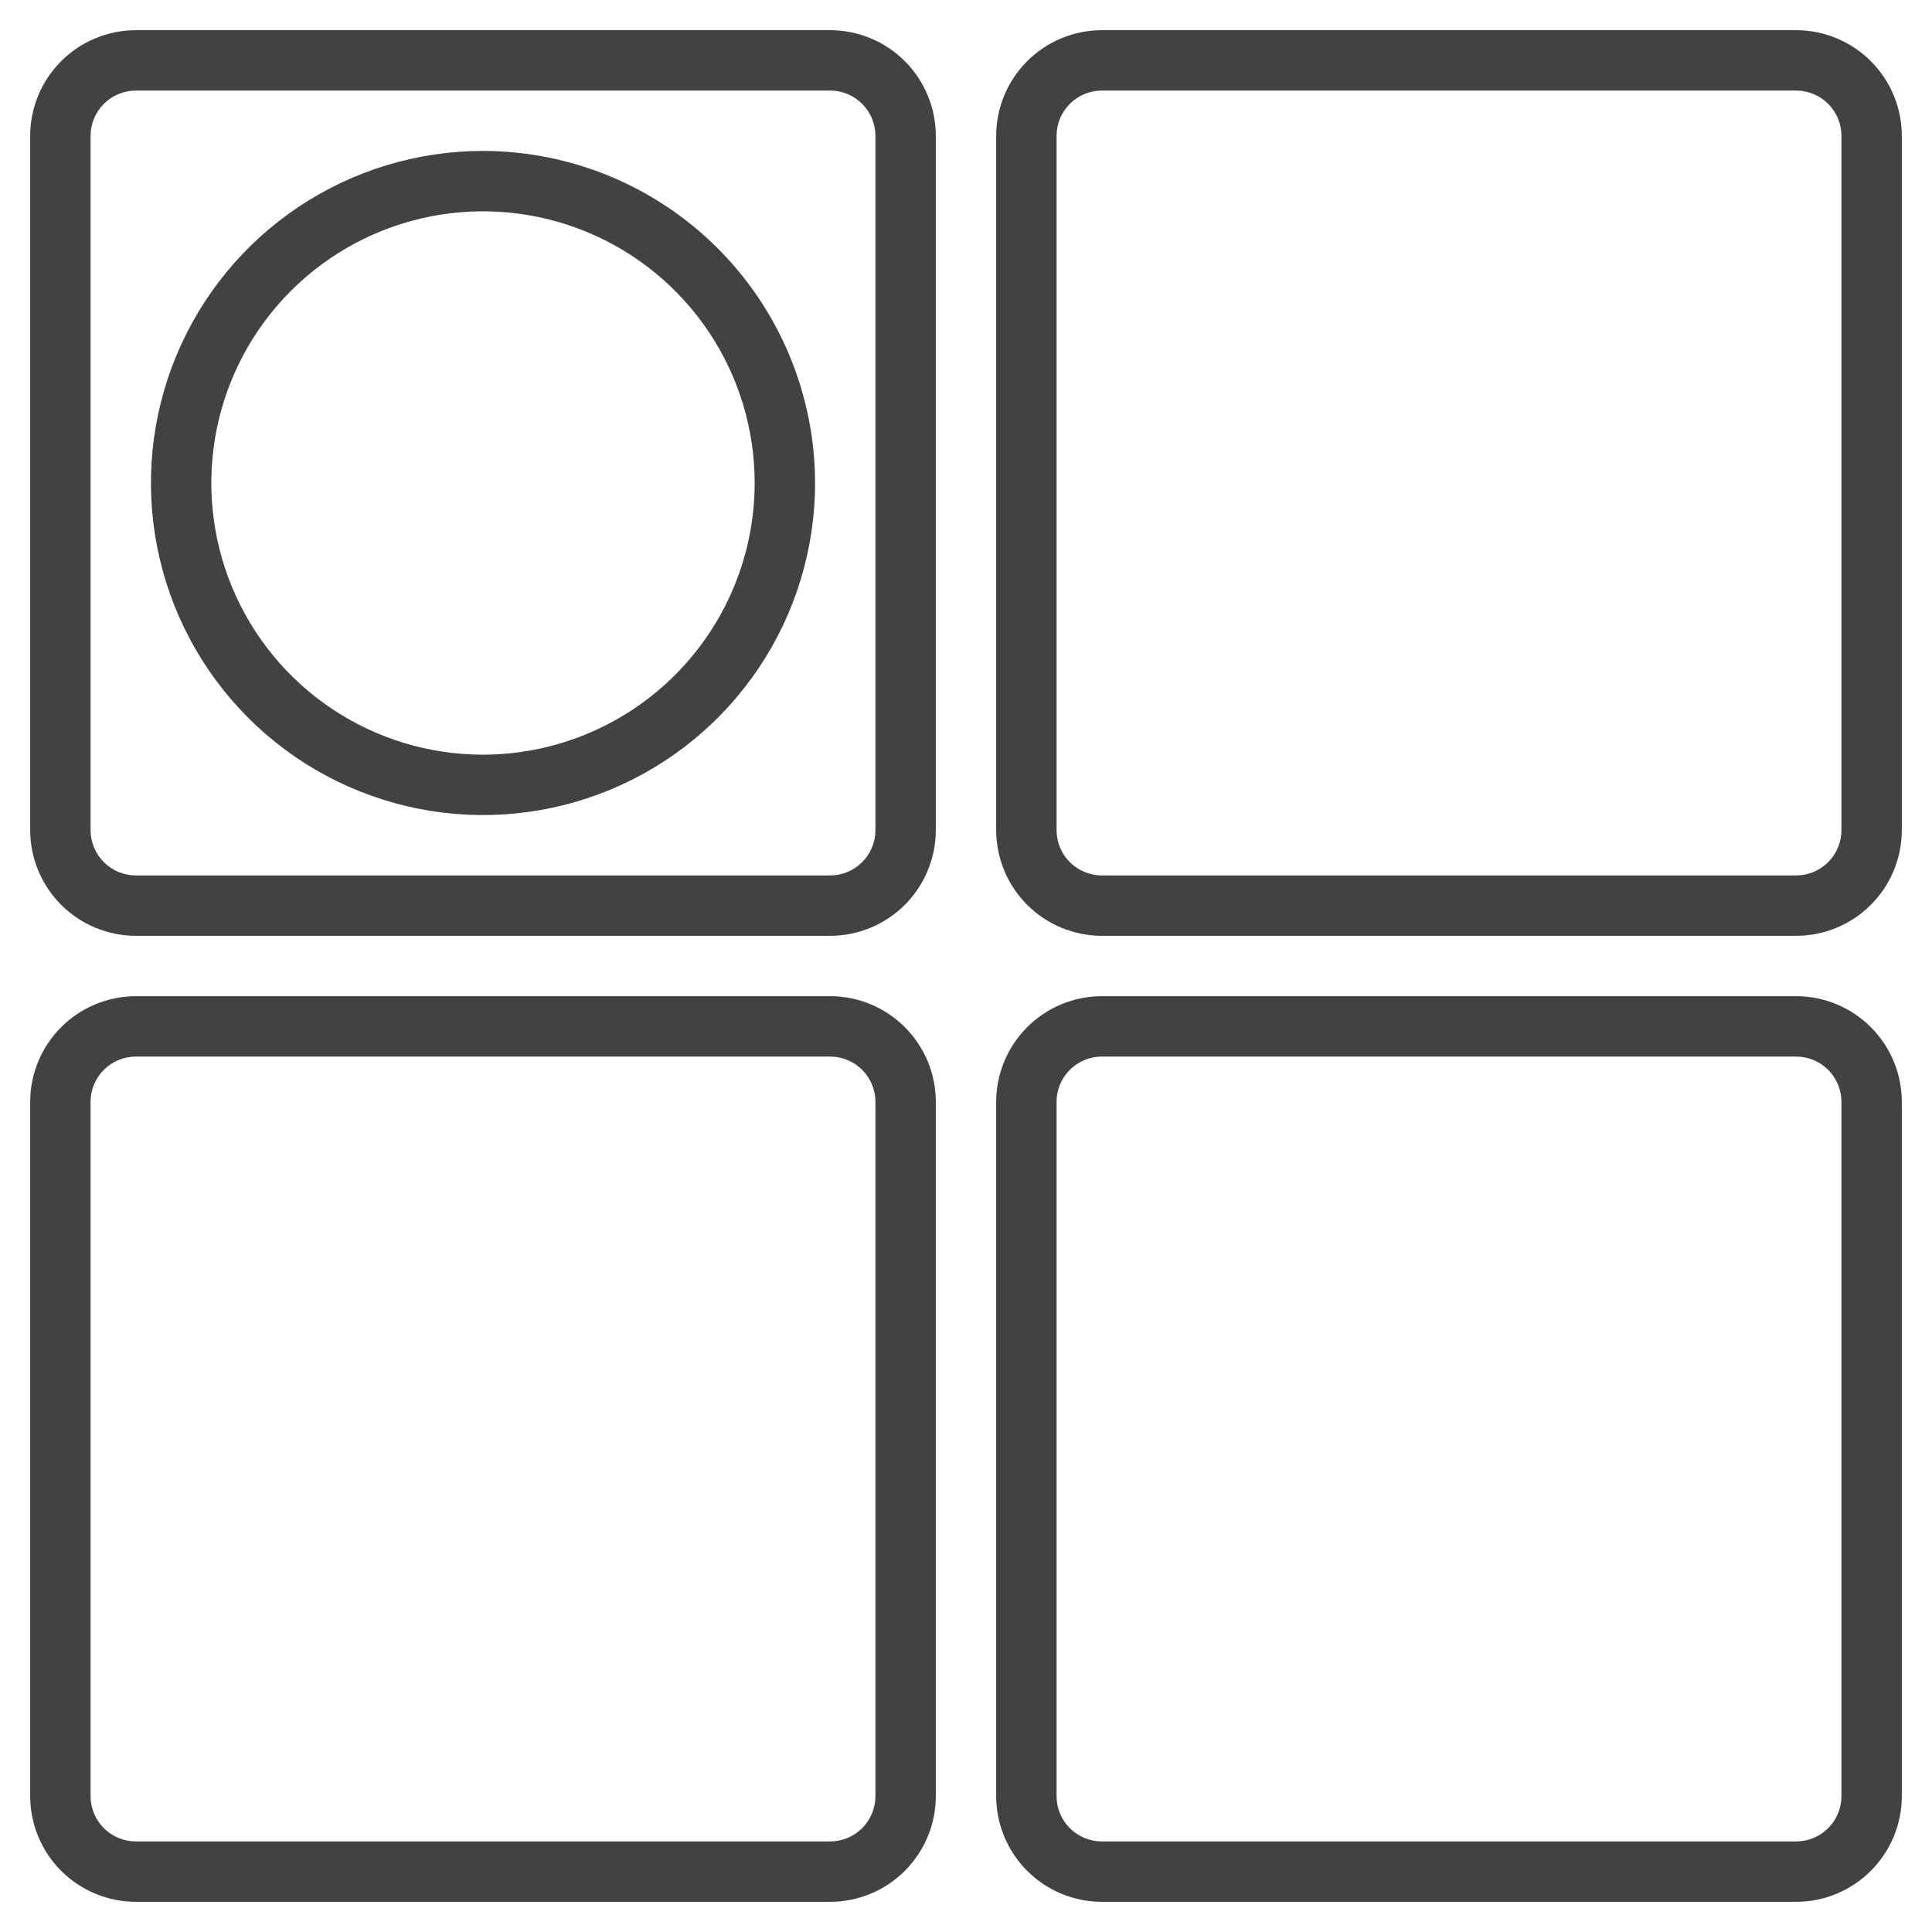 <?xml version="1.0" encoding="UTF-8"?> <svg xmlns="http://www.w3.org/2000/svg" width="100" height="100" viewBox="0 0 100 100" fill="none"> <path d="M25 7.812C21.601 7.812 18.278 8.821 15.451 10.709C12.625 12.598 10.422 15.282 9.121 18.423C7.82 21.563 7.48 25.019 8.143 28.353C8.806 31.687 10.443 34.75 12.847 37.153C15.25 39.557 18.313 41.194 21.647 41.857C24.981 42.52 28.437 42.18 31.577 40.879C34.718 39.578 37.402 37.375 39.291 34.549C41.179 31.722 42.188 28.399 42.188 25C42.182 20.443 40.37 16.075 37.148 12.852C33.925 9.63 29.557 7.818 25 7.812V7.812ZM25 39.062C22.219 39.062 19.5 38.238 17.187 36.693C14.875 35.147 13.072 32.951 12.008 30.381C10.944 27.812 10.665 24.984 11.208 22.256C11.75 19.529 13.09 17.023 15.056 15.056C17.023 13.09 19.529 11.75 22.256 11.208C24.984 10.665 27.812 10.944 30.381 12.008C32.951 13.072 35.147 14.875 36.693 17.187C38.238 19.5 39.062 22.219 39.062 25C39.058 28.728 37.575 32.303 34.939 34.939C32.303 37.575 28.728 39.058 25 39.062Z" fill="#424242"></path> <path d="M42.969 1.562H7.031C5.581 1.564 4.191 2.141 3.166 3.166C2.141 4.191 1.564 5.581 1.562 7.031V42.969C1.564 44.419 2.141 45.809 3.166 46.834C4.191 47.859 5.581 48.436 7.031 48.438H42.969C44.419 48.436 45.809 47.859 46.834 46.834C47.859 45.809 48.436 44.419 48.438 42.969V7.031C48.436 5.581 47.859 4.191 46.834 3.166C45.809 2.141 44.419 1.564 42.969 1.562V1.562ZM45.312 42.969C45.312 43.59 45.065 44.186 44.625 44.625C44.186 45.065 43.59 45.312 42.969 45.312H7.031C6.41 45.312 5.814 45.065 5.375 44.625C4.935 44.186 4.688 43.59 4.688 42.969V7.031C4.688 6.41 4.935 5.814 5.375 5.375C5.814 4.935 6.41 4.688 7.031 4.688H42.969C43.59 4.688 44.186 4.935 44.625 5.375C45.065 5.814 45.312 6.41 45.312 7.031V42.969Z" fill="#424242"></path> <path d="M92.969 1.562H57.031C55.581 1.564 54.191 2.141 53.166 3.166C52.141 4.191 51.564 5.581 51.562 7.031V42.969C51.564 44.419 52.141 45.809 53.166 46.834C54.191 47.859 55.581 48.436 57.031 48.438H92.969C94.419 48.436 95.809 47.859 96.834 46.834C97.859 45.809 98.436 44.419 98.438 42.969V7.031C98.436 5.581 97.859 4.191 96.834 3.166C95.809 2.141 94.419 1.564 92.969 1.562V1.562ZM95.312 42.969C95.312 43.59 95.065 44.186 94.625 44.625C94.186 45.065 93.59 45.312 92.969 45.312H57.031C56.41 45.312 55.814 45.065 55.375 44.625C54.935 44.186 54.688 43.59 54.688 42.969V7.031C54.688 6.41 54.935 5.814 55.375 5.375C55.814 4.935 56.41 4.688 57.031 4.688H92.969C93.59 4.688 94.186 4.935 94.625 5.375C95.065 5.814 95.312 6.41 95.312 7.031V42.969Z" fill="#424242"></path> <path d="M42.969 51.562H7.031C5.581 51.564 4.191 52.141 3.166 53.166C2.141 54.191 1.564 55.581 1.562 57.031V92.969C1.564 94.419 2.141 95.809 3.166 96.834C4.191 97.859 5.581 98.436 7.031 98.438H42.969C44.419 98.436 45.809 97.859 46.834 96.834C47.859 95.809 48.436 94.419 48.438 92.969V57.031C48.436 55.581 47.859 54.191 46.834 53.166C45.809 52.141 44.419 51.564 42.969 51.562ZM45.312 92.969C45.312 93.59 45.065 94.186 44.625 94.625C44.186 95.065 43.59 95.312 42.969 95.312H7.031C6.41 95.312 5.814 95.065 5.375 94.625C4.935 94.186 4.688 93.59 4.688 92.969V57.031C4.688 56.41 4.935 55.814 5.375 55.375C5.814 54.935 6.41 54.688 7.031 54.688H42.969C43.59 54.688 44.186 54.935 44.625 55.375C45.065 55.814 45.312 56.41 45.312 57.031V92.969Z" fill="#424242"></path> <path d="M92.969 51.562H57.031C55.581 51.564 54.191 52.141 53.166 53.166C52.141 54.191 51.564 55.581 51.562 57.031V92.969C51.564 94.419 52.141 95.809 53.166 96.834C54.191 97.859 55.581 98.436 57.031 98.438H92.969C94.419 98.436 95.809 97.859 96.834 96.834C97.859 95.809 98.436 94.419 98.438 92.969V57.031C98.436 55.581 97.859 54.191 96.834 53.166C95.809 52.141 94.419 51.564 92.969 51.562ZM95.312 92.969C95.312 93.59 95.065 94.186 94.626 94.626C94.186 95.065 93.59 95.312 92.969 95.312H57.031C56.41 95.312 55.814 95.065 55.374 94.626C54.935 94.186 54.688 93.59 54.688 92.969V57.031C54.688 56.41 54.935 55.814 55.374 55.374C55.814 54.935 56.41 54.688 57.031 54.688H92.969C93.59 54.688 94.186 54.935 94.626 55.374C95.065 55.814 95.312 56.41 95.312 57.031V92.969Z" fill="#424242"></path> </svg> 